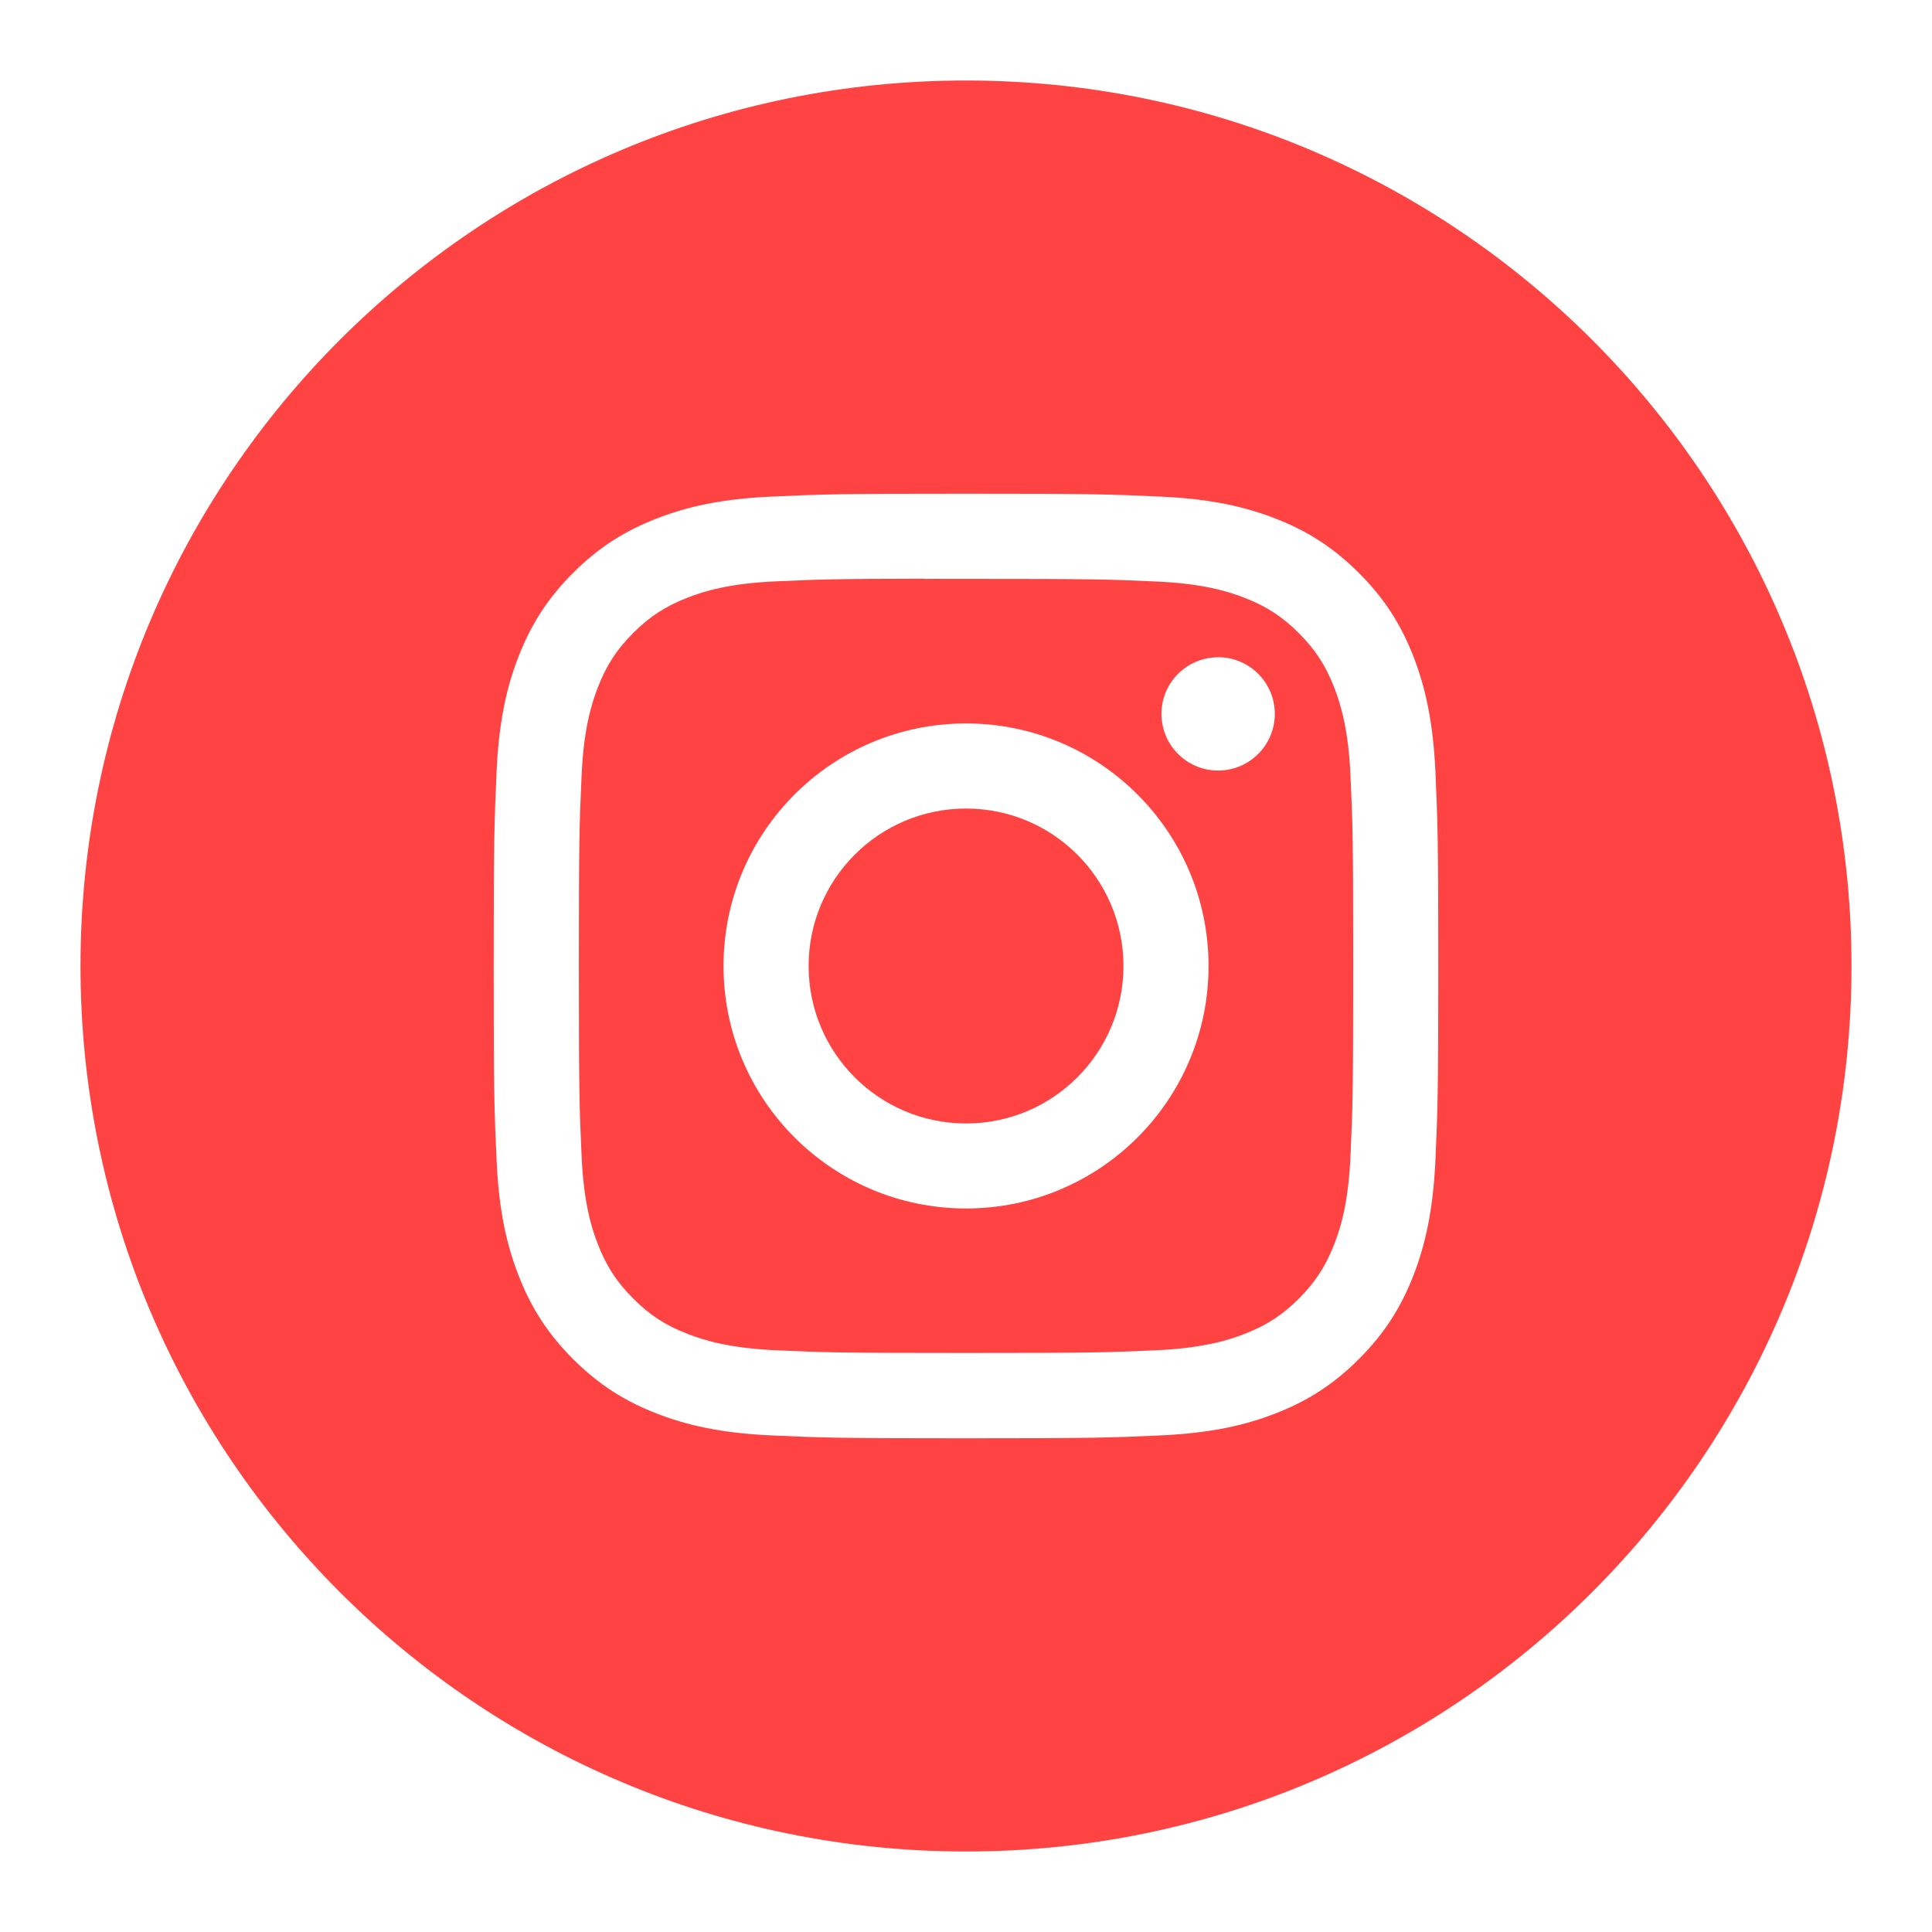 <?xml version="1.0" encoding="UTF-8"?> <svg xmlns="http://www.w3.org/2000/svg" width="24" height="24" viewBox="0 0 24 24" fill="none"><path fill-rule="evenodd" clip-rule="evenodd" d="M12 1C5.925 1 1 5.925 1 12C1 18.075 5.925 23 12 23C18.075 23 23 18.075 23 12C23 5.925 18.075 1 12 1ZM9.581 6.169C10.207 6.14 10.407 6.133 12.001 6.133H11.999C13.592 6.133 13.792 6.14 14.418 6.169C15.042 6.197 15.469 6.296 15.843 6.441C16.229 6.591 16.555 6.792 16.881 7.118C17.208 7.444 17.408 7.771 17.559 8.157C17.703 8.53 17.802 8.956 17.831 9.581C17.859 10.207 17.867 10.407 17.867 12C17.867 13.593 17.859 13.793 17.831 14.419C17.802 15.043 17.703 15.469 17.559 15.842C17.408 16.228 17.208 16.556 16.881 16.882C16.556 17.208 16.229 17.409 15.843 17.559C15.47 17.704 15.043 17.803 14.418 17.831C13.793 17.86 13.593 17.867 12 17.867C10.407 17.867 10.207 17.86 9.581 17.831C8.957 17.803 8.53 17.704 8.157 17.559C7.771 17.409 7.444 17.208 7.118 16.882C6.792 16.556 6.591 16.228 6.441 15.842C6.296 15.469 6.197 15.043 6.169 14.418C6.14 13.793 6.133 13.593 6.133 12C6.133 10.407 6.141 10.207 6.169 9.581C6.197 8.957 6.296 8.53 6.441 8.157C6.592 7.771 6.792 7.444 7.118 7.118C7.444 6.792 7.772 6.591 8.158 6.441C8.531 6.296 8.957 6.197 9.581 6.169Z" fill="#FF4343"></path><path fill-rule="evenodd" clip-rule="evenodd" d="M11.474 7.191C11.577 7.19 11.687 7.19 11.805 7.191L12.001 7.191C13.567 7.191 13.753 7.196 14.371 7.224C14.943 7.25 15.254 7.346 15.461 7.426C15.734 7.533 15.93 7.66 16.135 7.865C16.34 8.07 16.467 8.266 16.574 8.54C16.654 8.746 16.75 9.057 16.776 9.629C16.804 10.247 16.81 10.433 16.81 11.999C16.81 13.564 16.804 13.75 16.776 14.369C16.75 14.941 16.654 15.251 16.574 15.458C16.467 15.731 16.34 15.926 16.135 16.132C15.929 16.337 15.735 16.464 15.461 16.57C15.254 16.651 14.943 16.746 14.371 16.773C13.753 16.801 13.567 16.807 12.001 16.807C10.434 16.807 10.248 16.801 9.63 16.773C9.058 16.746 8.748 16.651 8.541 16.57C8.267 16.464 8.071 16.337 7.866 16.131C7.661 15.926 7.534 15.731 7.427 15.457C7.347 15.251 7.251 14.94 7.225 14.368C7.197 13.75 7.191 13.564 7.191 11.997C7.191 10.431 7.197 10.246 7.225 9.627C7.251 9.055 7.347 8.745 7.427 8.538C7.533 8.264 7.661 8.069 7.866 7.863C8.071 7.658 8.267 7.531 8.541 7.424C8.747 7.344 9.058 7.248 9.63 7.222C10.171 7.198 10.381 7.19 11.474 7.189V7.191ZM15.132 8.165C14.743 8.165 14.428 8.48 14.428 8.868C14.428 9.257 14.743 9.572 15.132 9.572C15.521 9.572 15.836 9.257 15.836 8.868C15.836 8.48 15.521 8.164 15.132 8.164V8.165ZM8.988 12C8.988 10.336 10.337 8.987 12 8.987C13.664 8.987 15.013 10.336 15.013 12C15.013 13.664 13.664 15.012 12.001 15.012C10.337 15.012 8.988 13.664 8.988 12Z" fill="#FF4343"></path><path d="M12.001 10.044C13.081 10.044 13.956 10.92 13.956 12C13.956 13.08 13.081 13.956 12.001 13.956C10.92 13.956 10.045 13.08 10.045 12C10.045 10.92 10.92 10.044 12.001 10.044V10.044Z" fill="#FF4343"></path></svg> 
